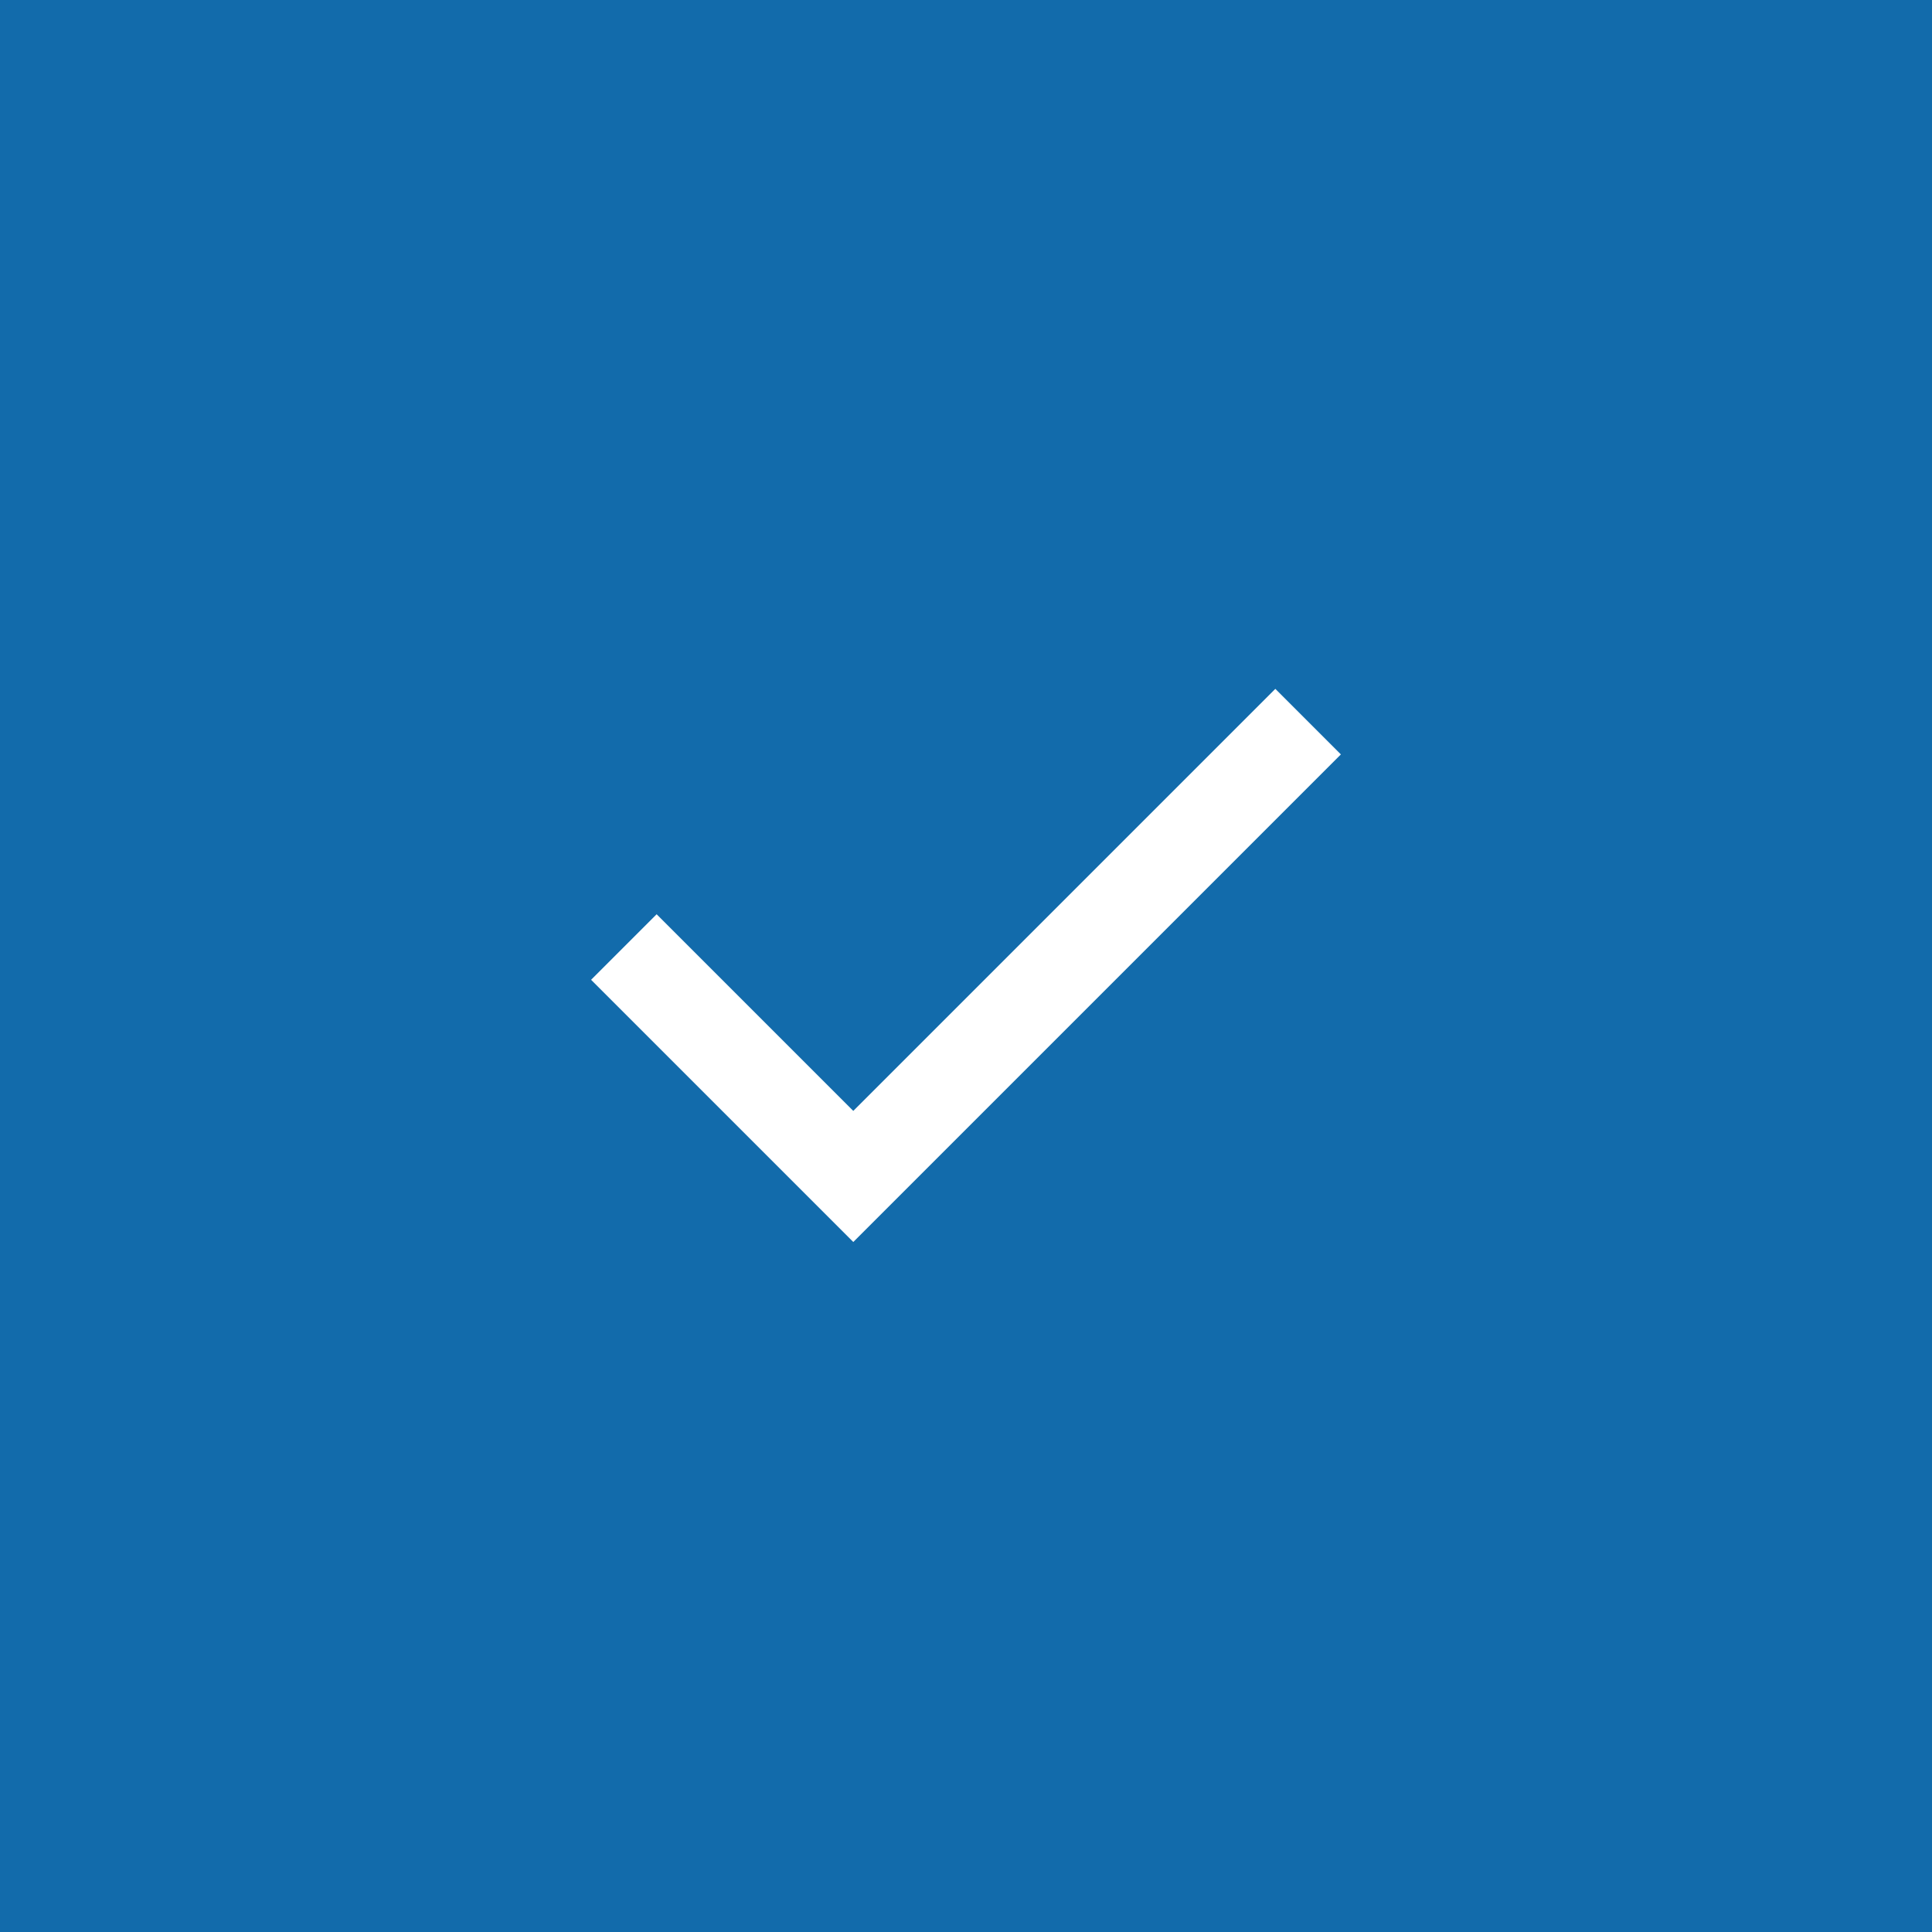 <svg width="56" height="56" viewBox="0 0 56 56" fill="none" xmlns="http://www.w3.org/2000/svg">
<rect width="56" height="56" fill="#126BAB"/>
<path d="M24.733 36L17.133 28.4L19.033 26.5L24.733 32.2L36.966 19.967L38.866 21.867L24.733 36Z" fill="white"/>
</svg>
